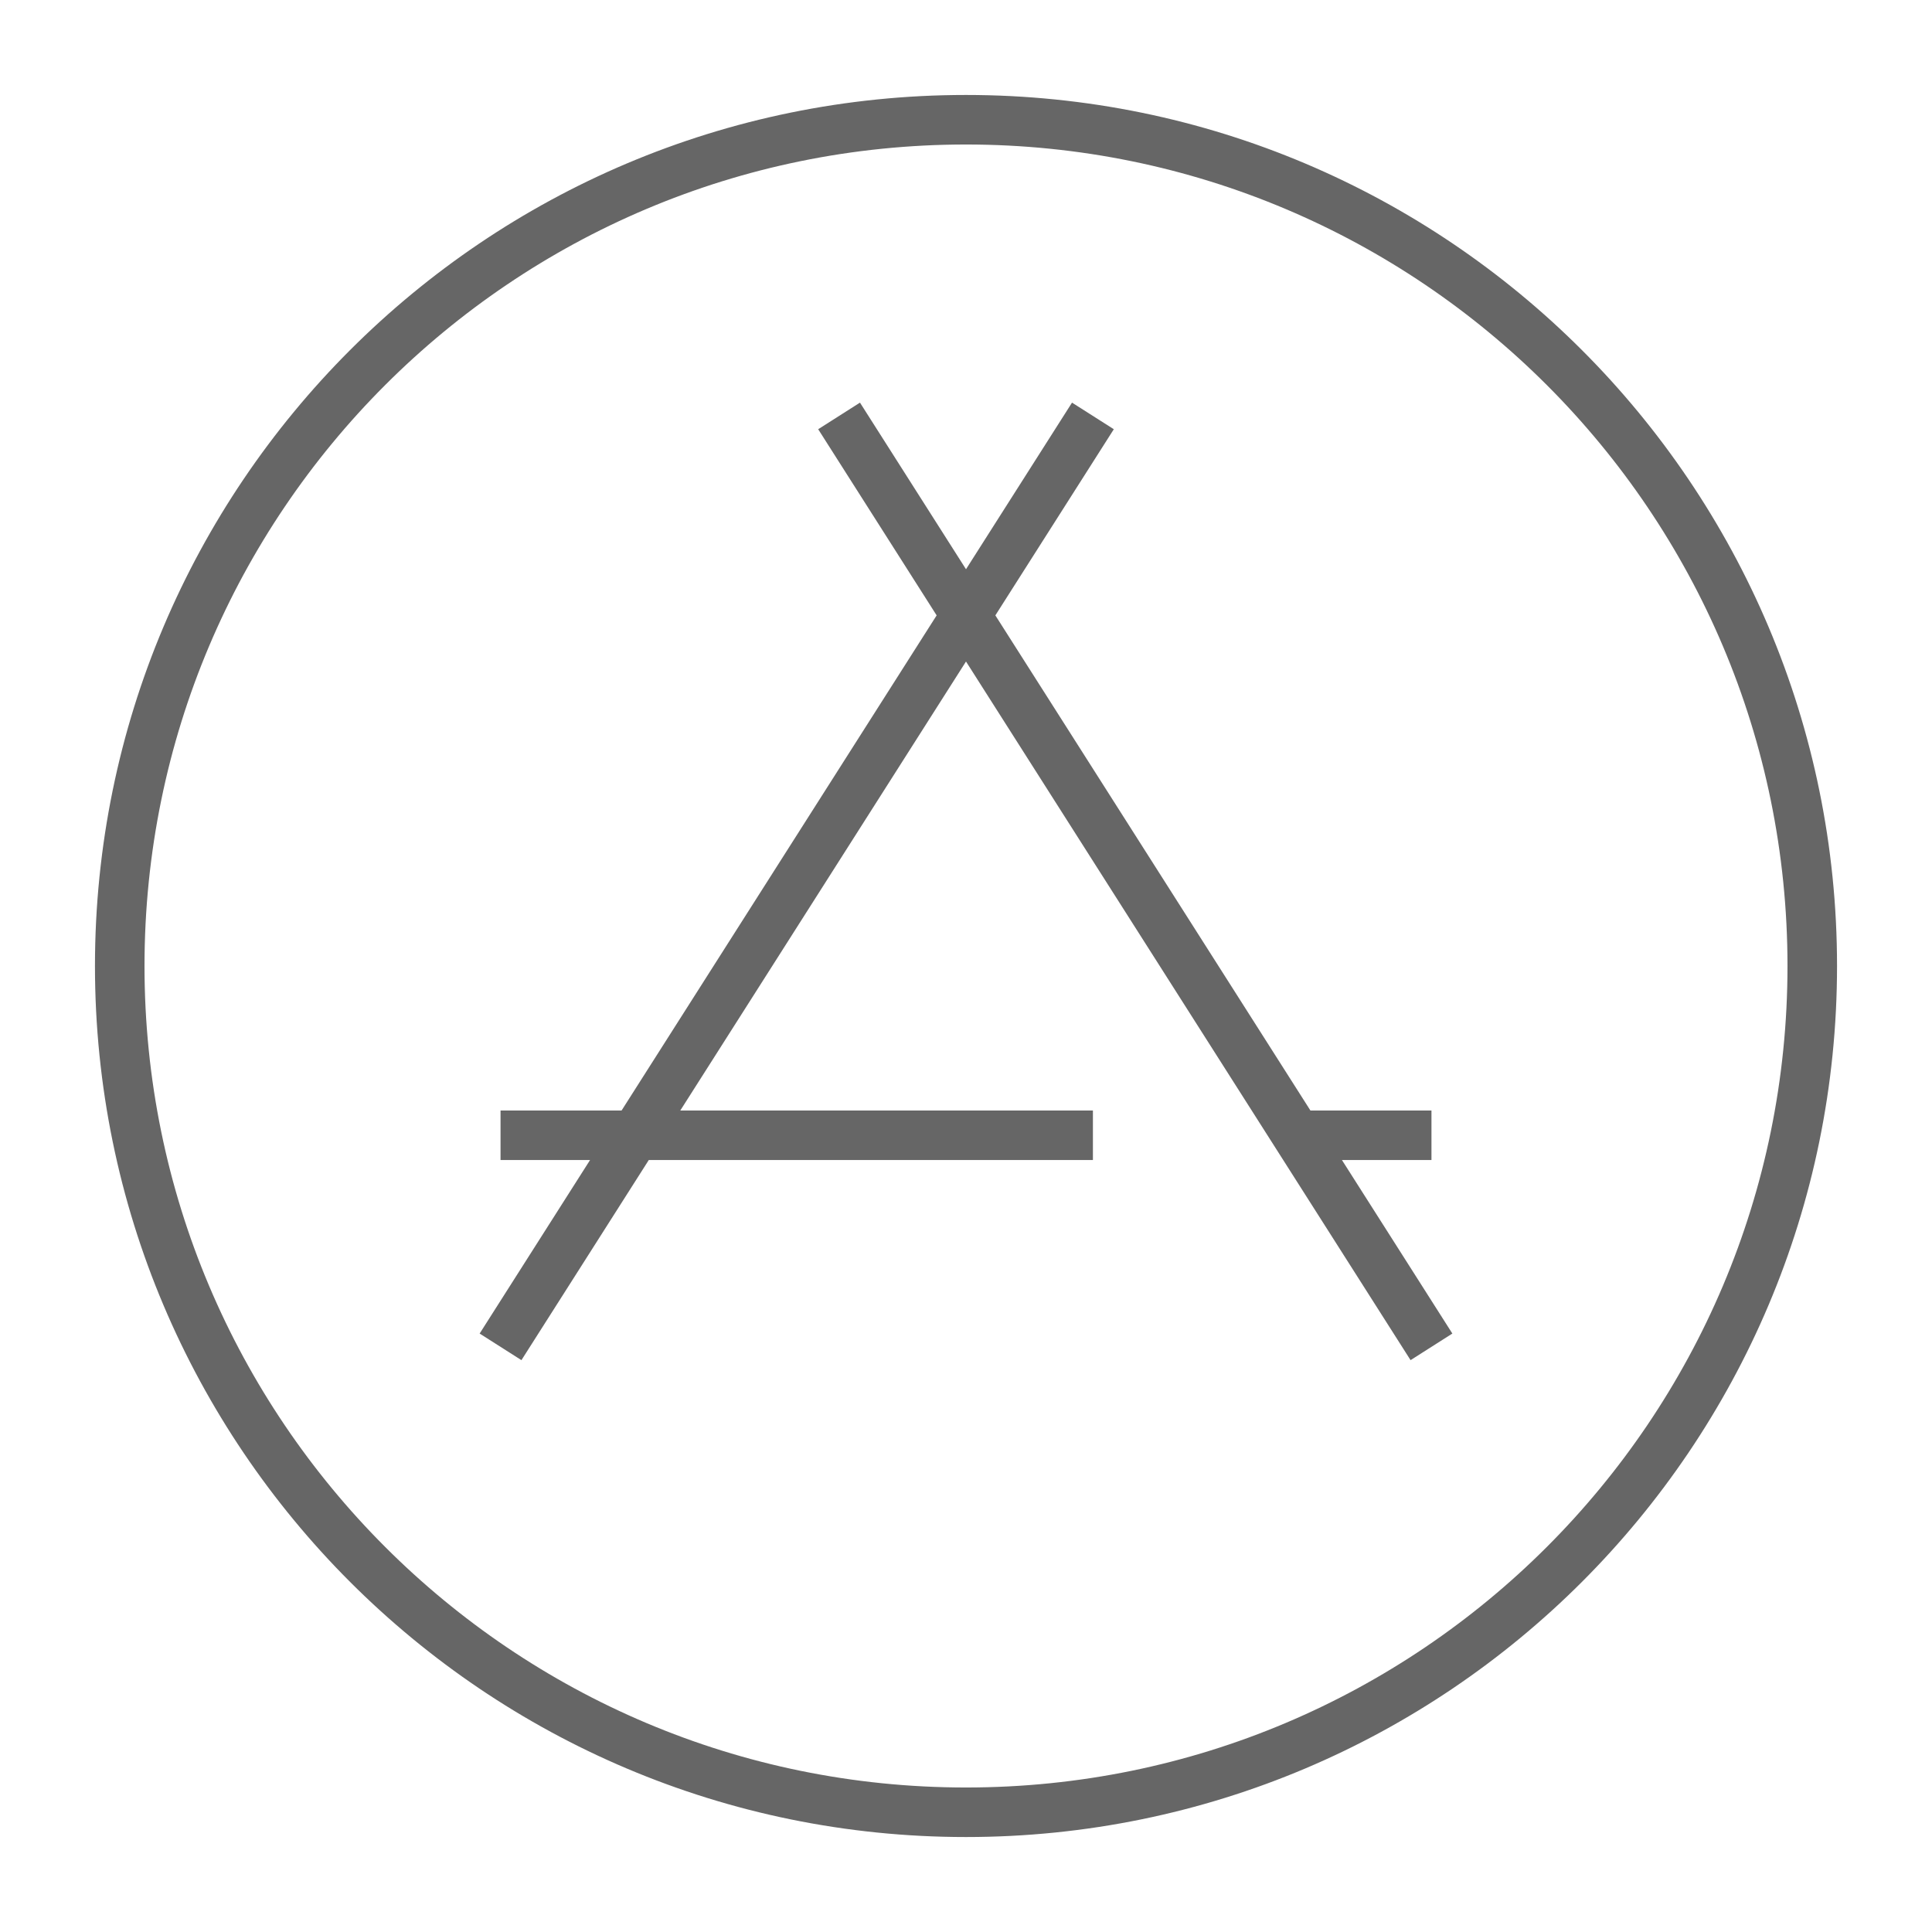 <svg width="39" height="39" viewBox="0 0 39 39" fill="none" xmlns="http://www.w3.org/2000/svg">
    <path
        d="M16.938 8.396L28.896 27.188M22.062 8.396L10.104 27.188M22.062 22.917H10.104M28.896 22.917H26.333M19.5 36.583C10.065 36.583 2.417 28.935 2.417 19.5C2.417 10.065 10.065 2.417 19.5 2.417C28.935 2.417 36.583 10.065 36.583 19.5C36.583 28.935 28.935 36.583 19.5 36.583Z"
        stroke="#666666" strokeWidth="3" strokeLinecap="round" strokeLinejoin="round" />
</svg>
    